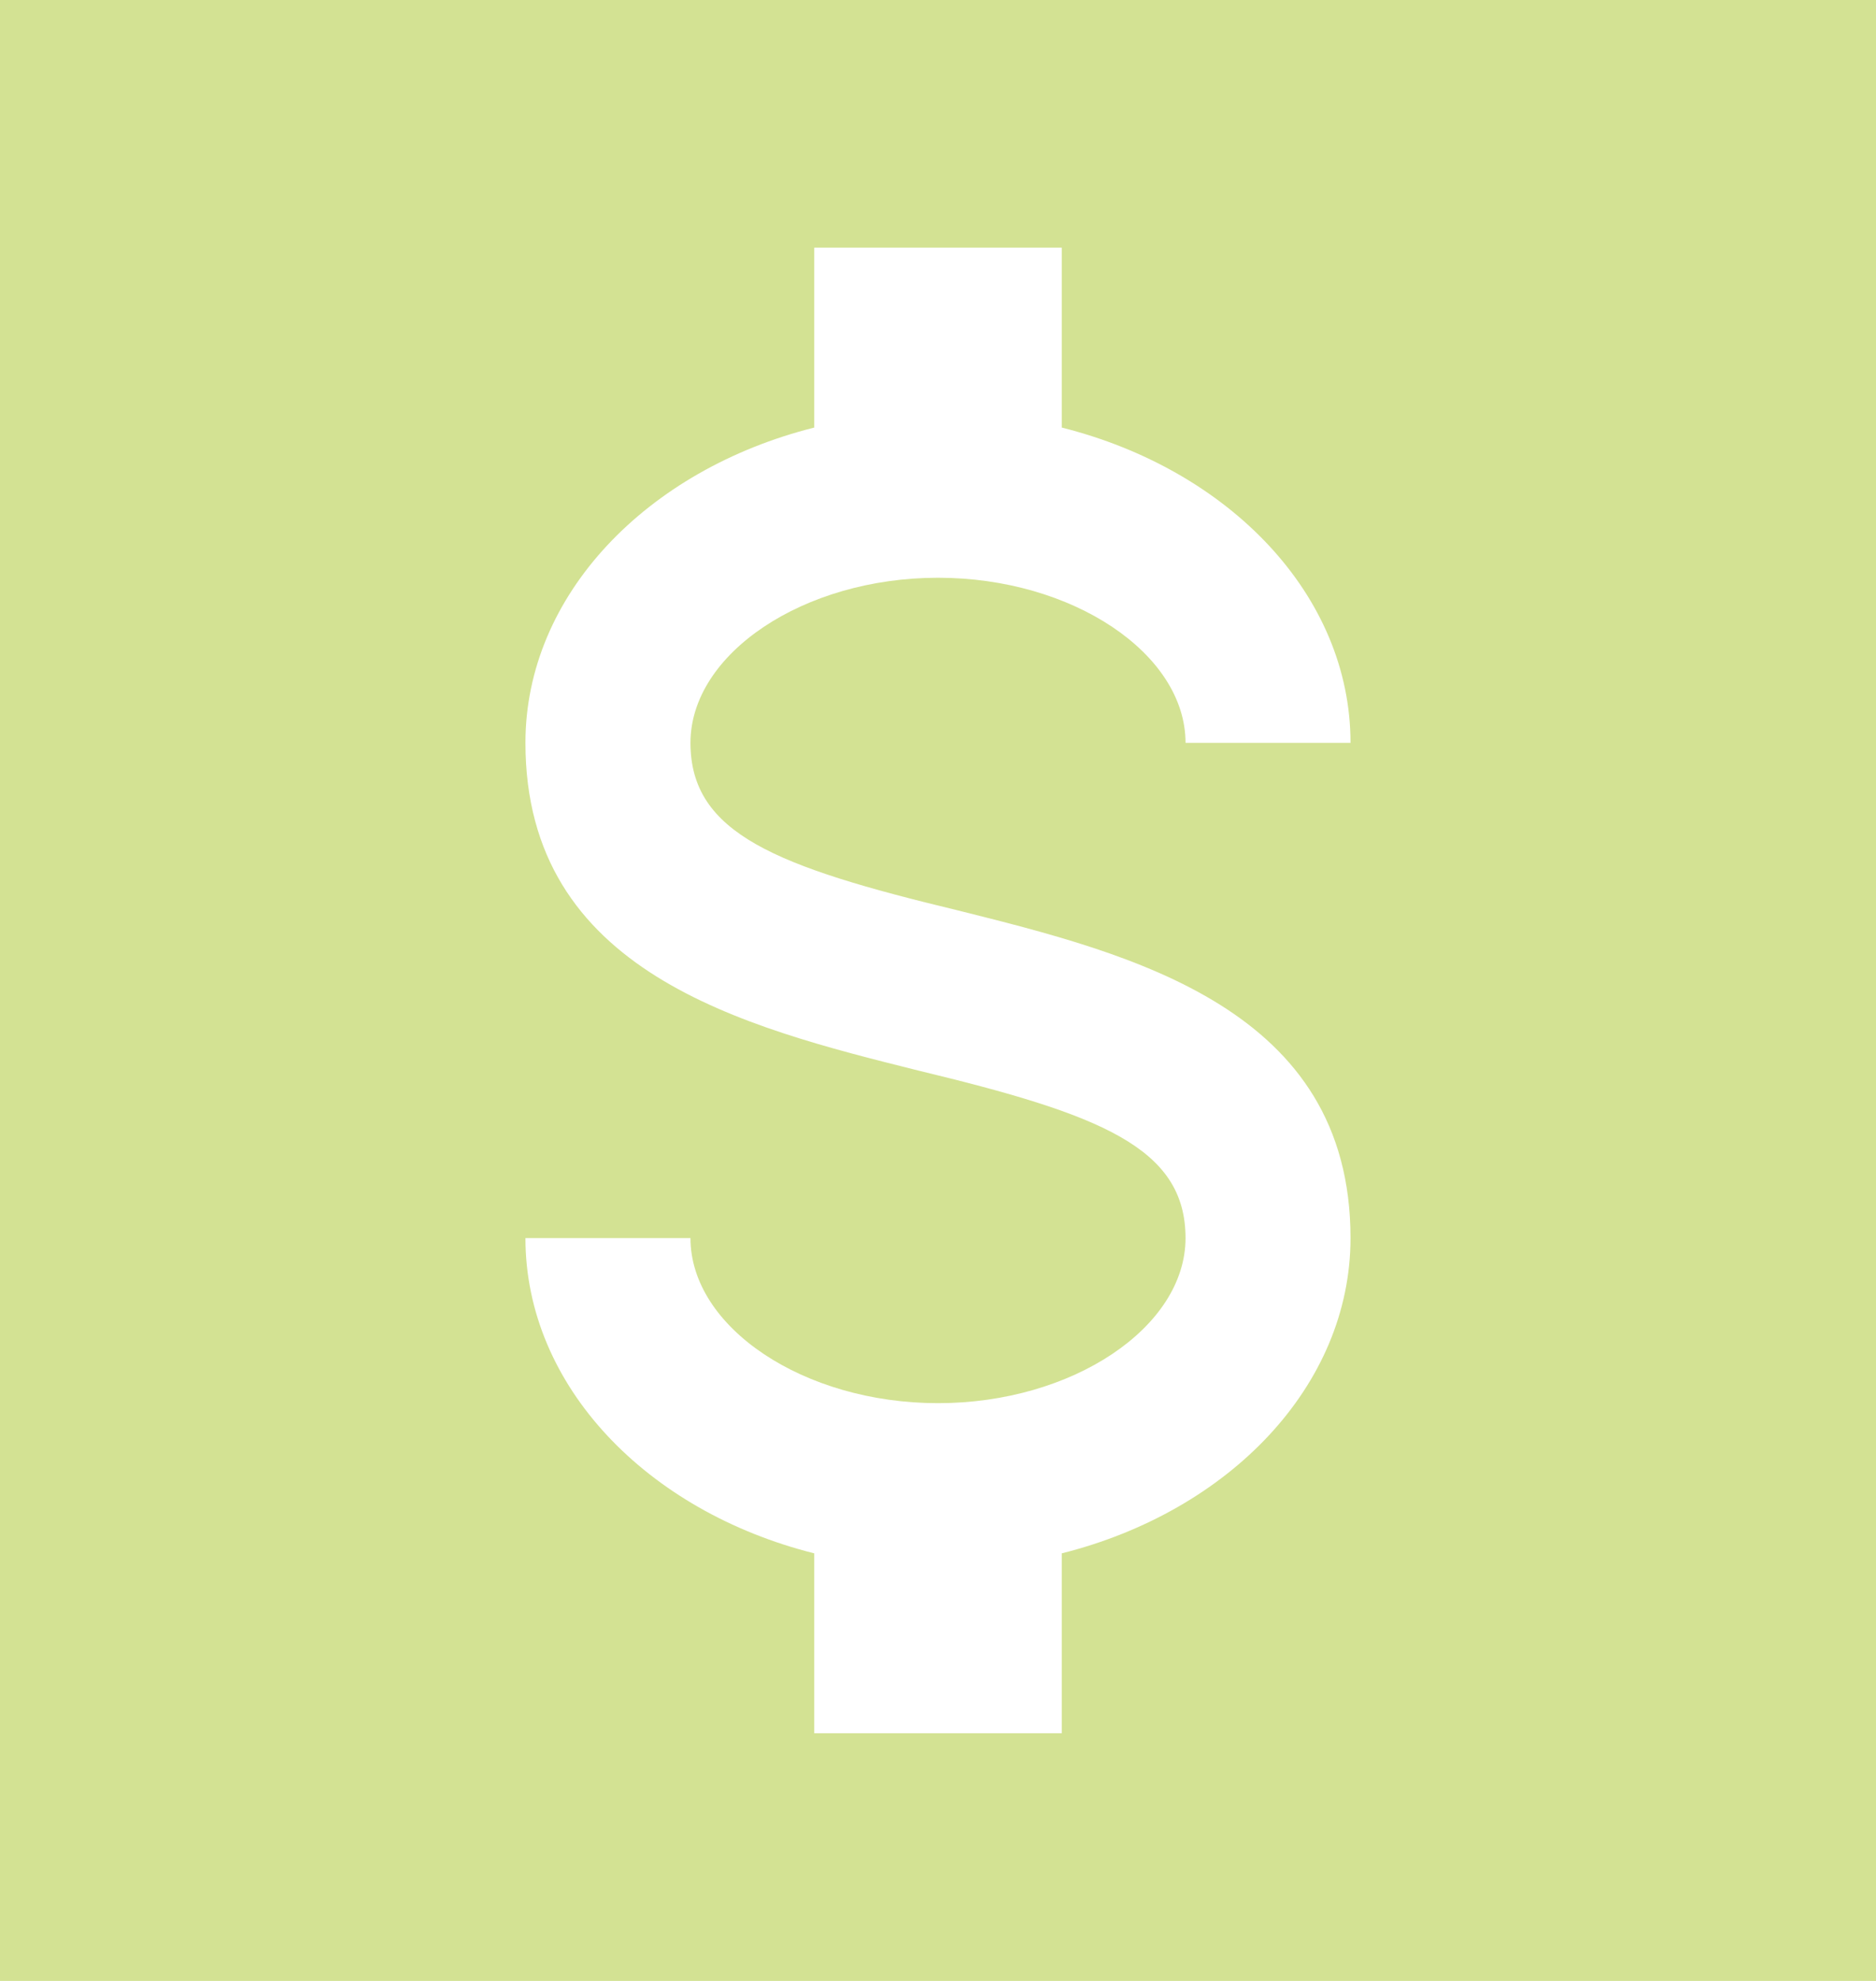 <svg width="36" height="38" viewBox="0 0 36 38" fill="none" xmlns="http://www.w3.org/2000/svg">
<rect y="-1" width="36" height="41" fill="#D3E293"/>
<path d="M10.083 23.75H13.25C13.25 25.46 15.419 26.917 18 26.917C20.581 26.917 22.75 25.46 22.75 23.75C22.75 22.008 21.103 21.375 17.62 20.536C14.263 19.697 10.083 18.652 10.083 14.25C10.083 11.416 12.411 9.009 15.625 8.202V4.75H20.375V8.202C23.589 9.009 25.916 11.416 25.916 14.25H22.75C22.75 12.54 20.581 11.083 18 11.083C15.419 11.083 13.25 12.54 13.25 14.25C13.25 15.992 14.896 16.625 18.38 17.464C21.736 18.303 25.916 19.348 25.916 23.75C25.916 26.584 23.589 28.991 20.375 29.798V33.25H15.625V29.798C12.411 28.991 10.083 26.584 10.083 23.75Z" fill="white"/>
</svg>
